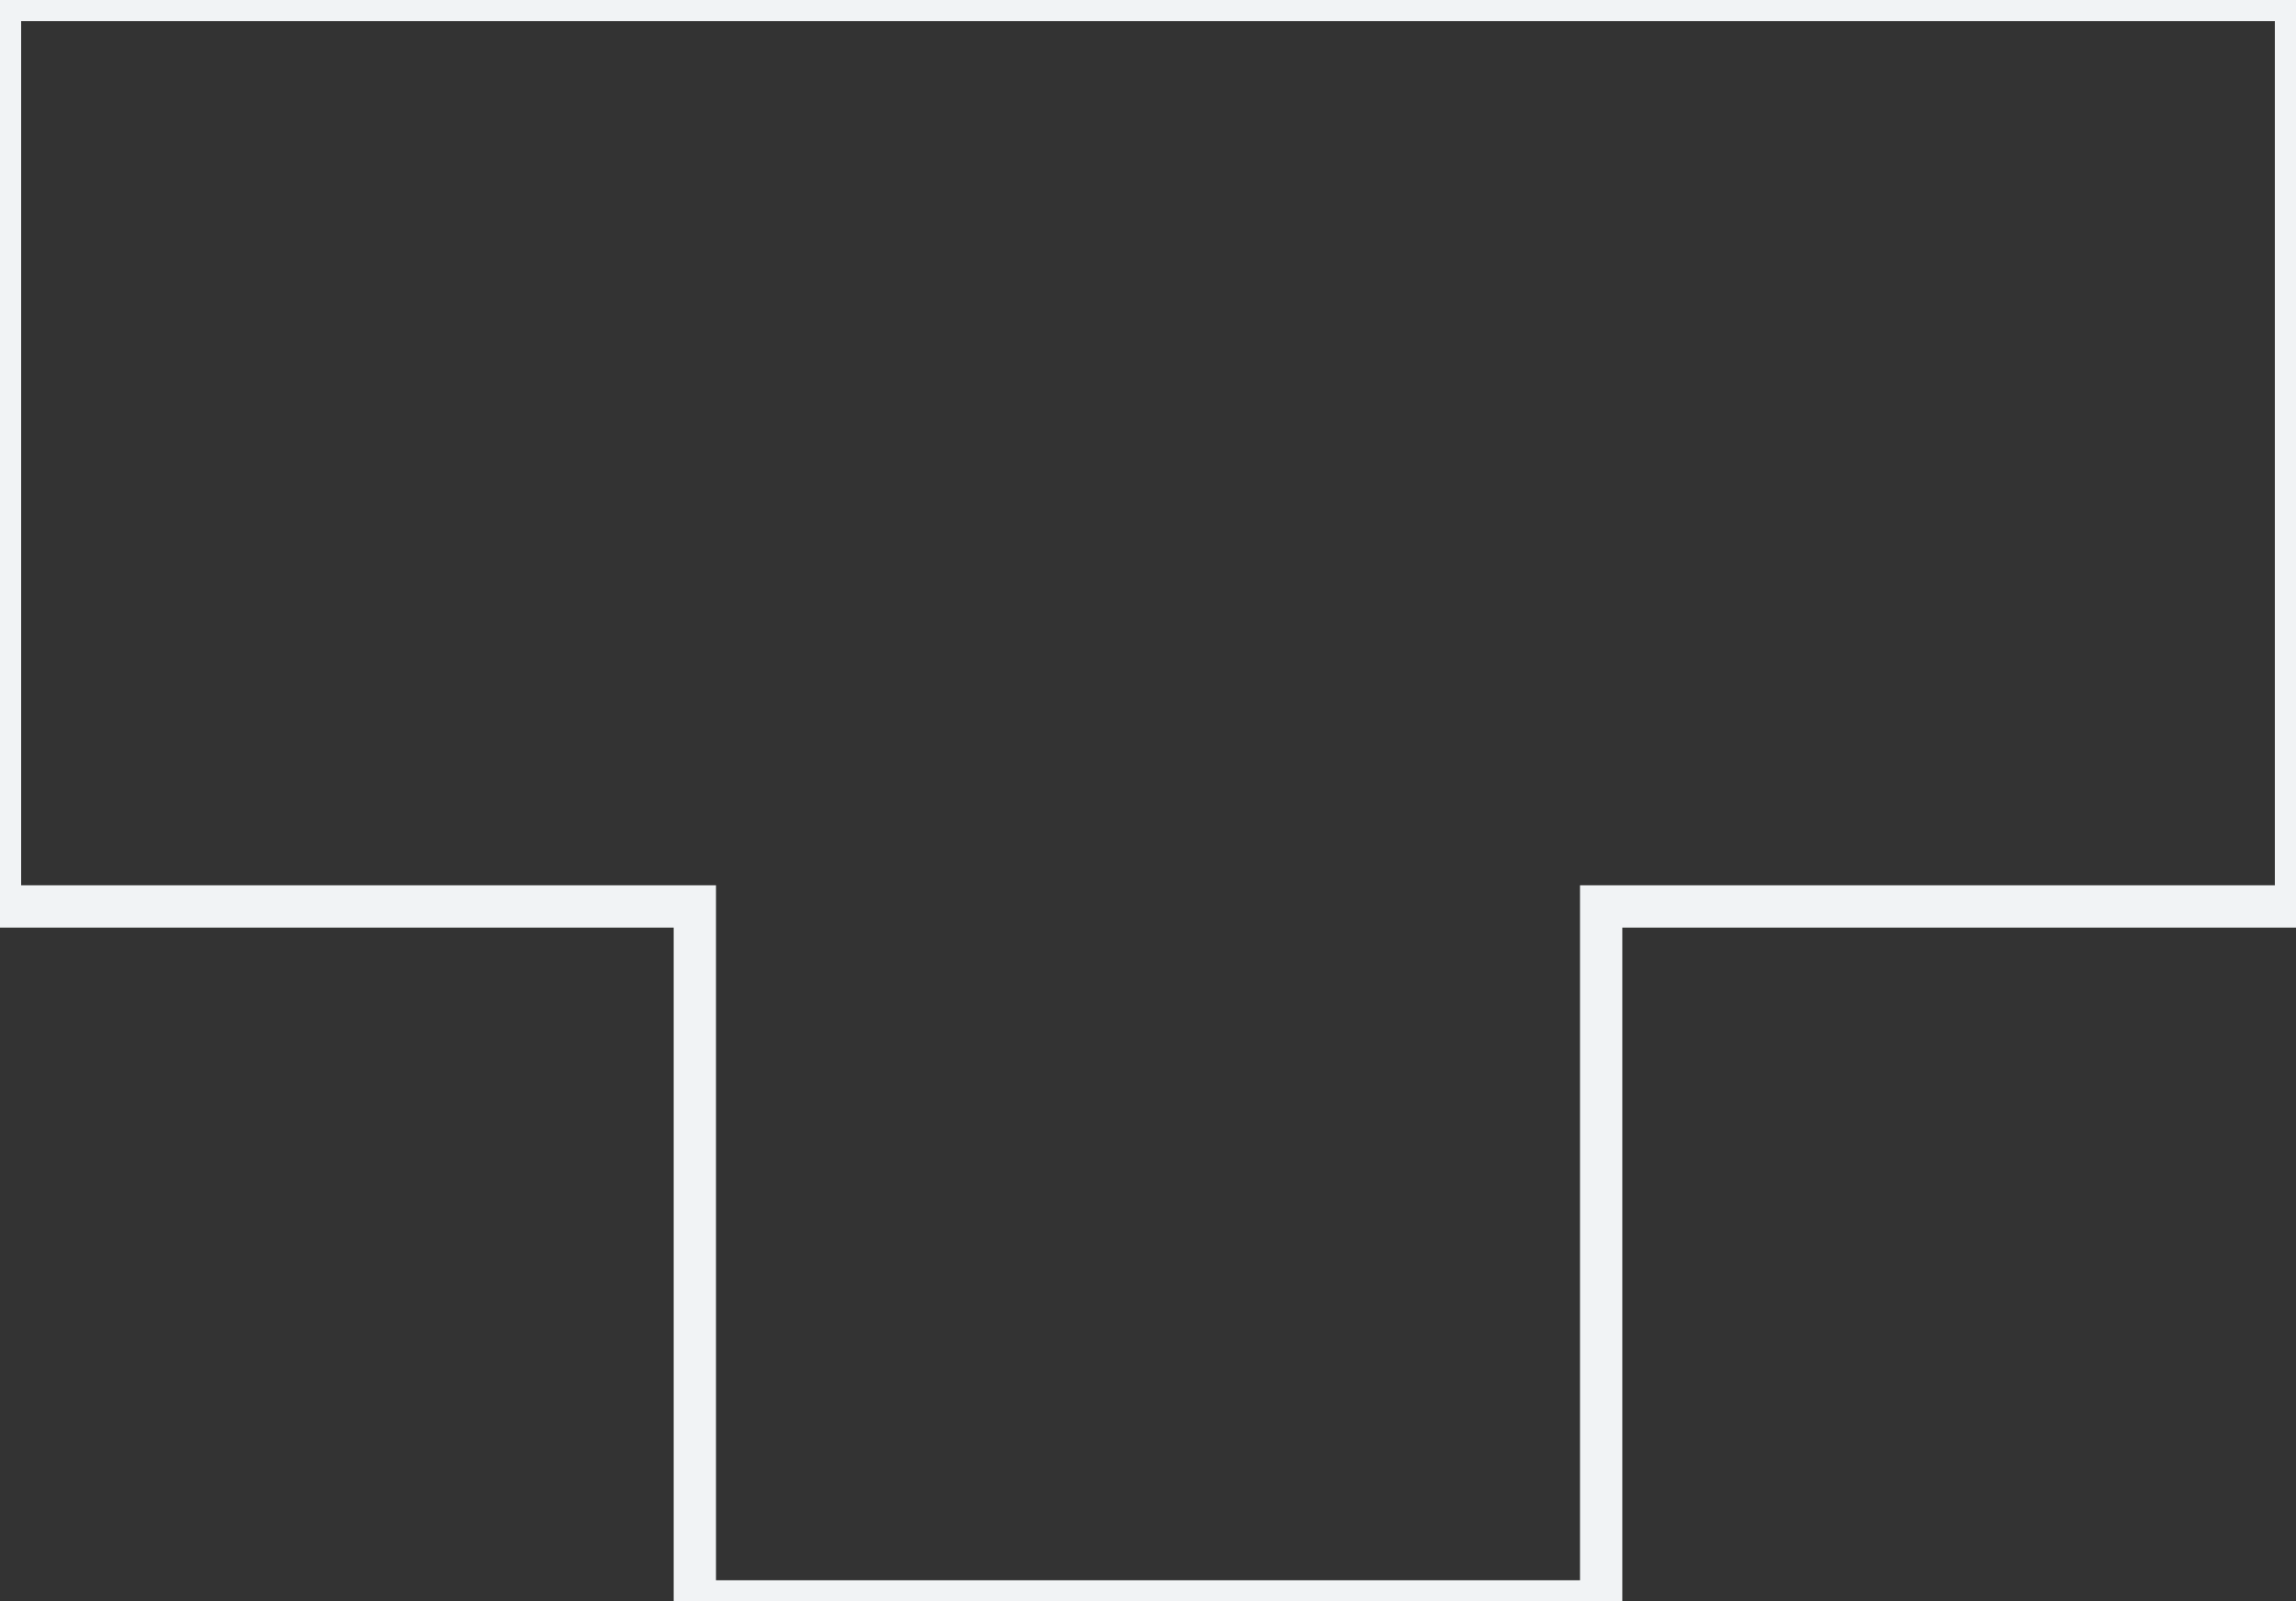<?xml version="1.0"?>
<!DOCTYPE svg PUBLIC "-//W3C//DTD SVG 1.1//EN" "http://www.w3.org/Graphics/SVG/1.1/DTD/svg11.dtd">
<svg width="38mm" height="26.5mm" viewBox="-19 -7.5 38 26.5" xmlns="http://www.w3.org/2000/svg" version="1.1">
<rect x="-19" y="-7.5" width="38" height="26.5" fill="#333333" stroke="none"/>
<g id="Sketch003" transform="scale(1,-1)">
<path id="Sketch003_w0000"  d="M -19 7.5 L 19 7.5 L 19 -7.5 L 7.5 -7.5 L 7.5 -19 L -7.5 -19 L -7.5 -7.5 L -19 -7.5 L -19 7.5 " stroke="#f1f3f5" stroke-width="0.7 px" style="stroke-width:0.7;stroke-miterlimit:4;stroke-dasharray:none;stroke-linecap:square;fill:none;fill-opacity:1;fill-rule: evenodd"/>
<title>b'T'</title>
</g>
</svg>